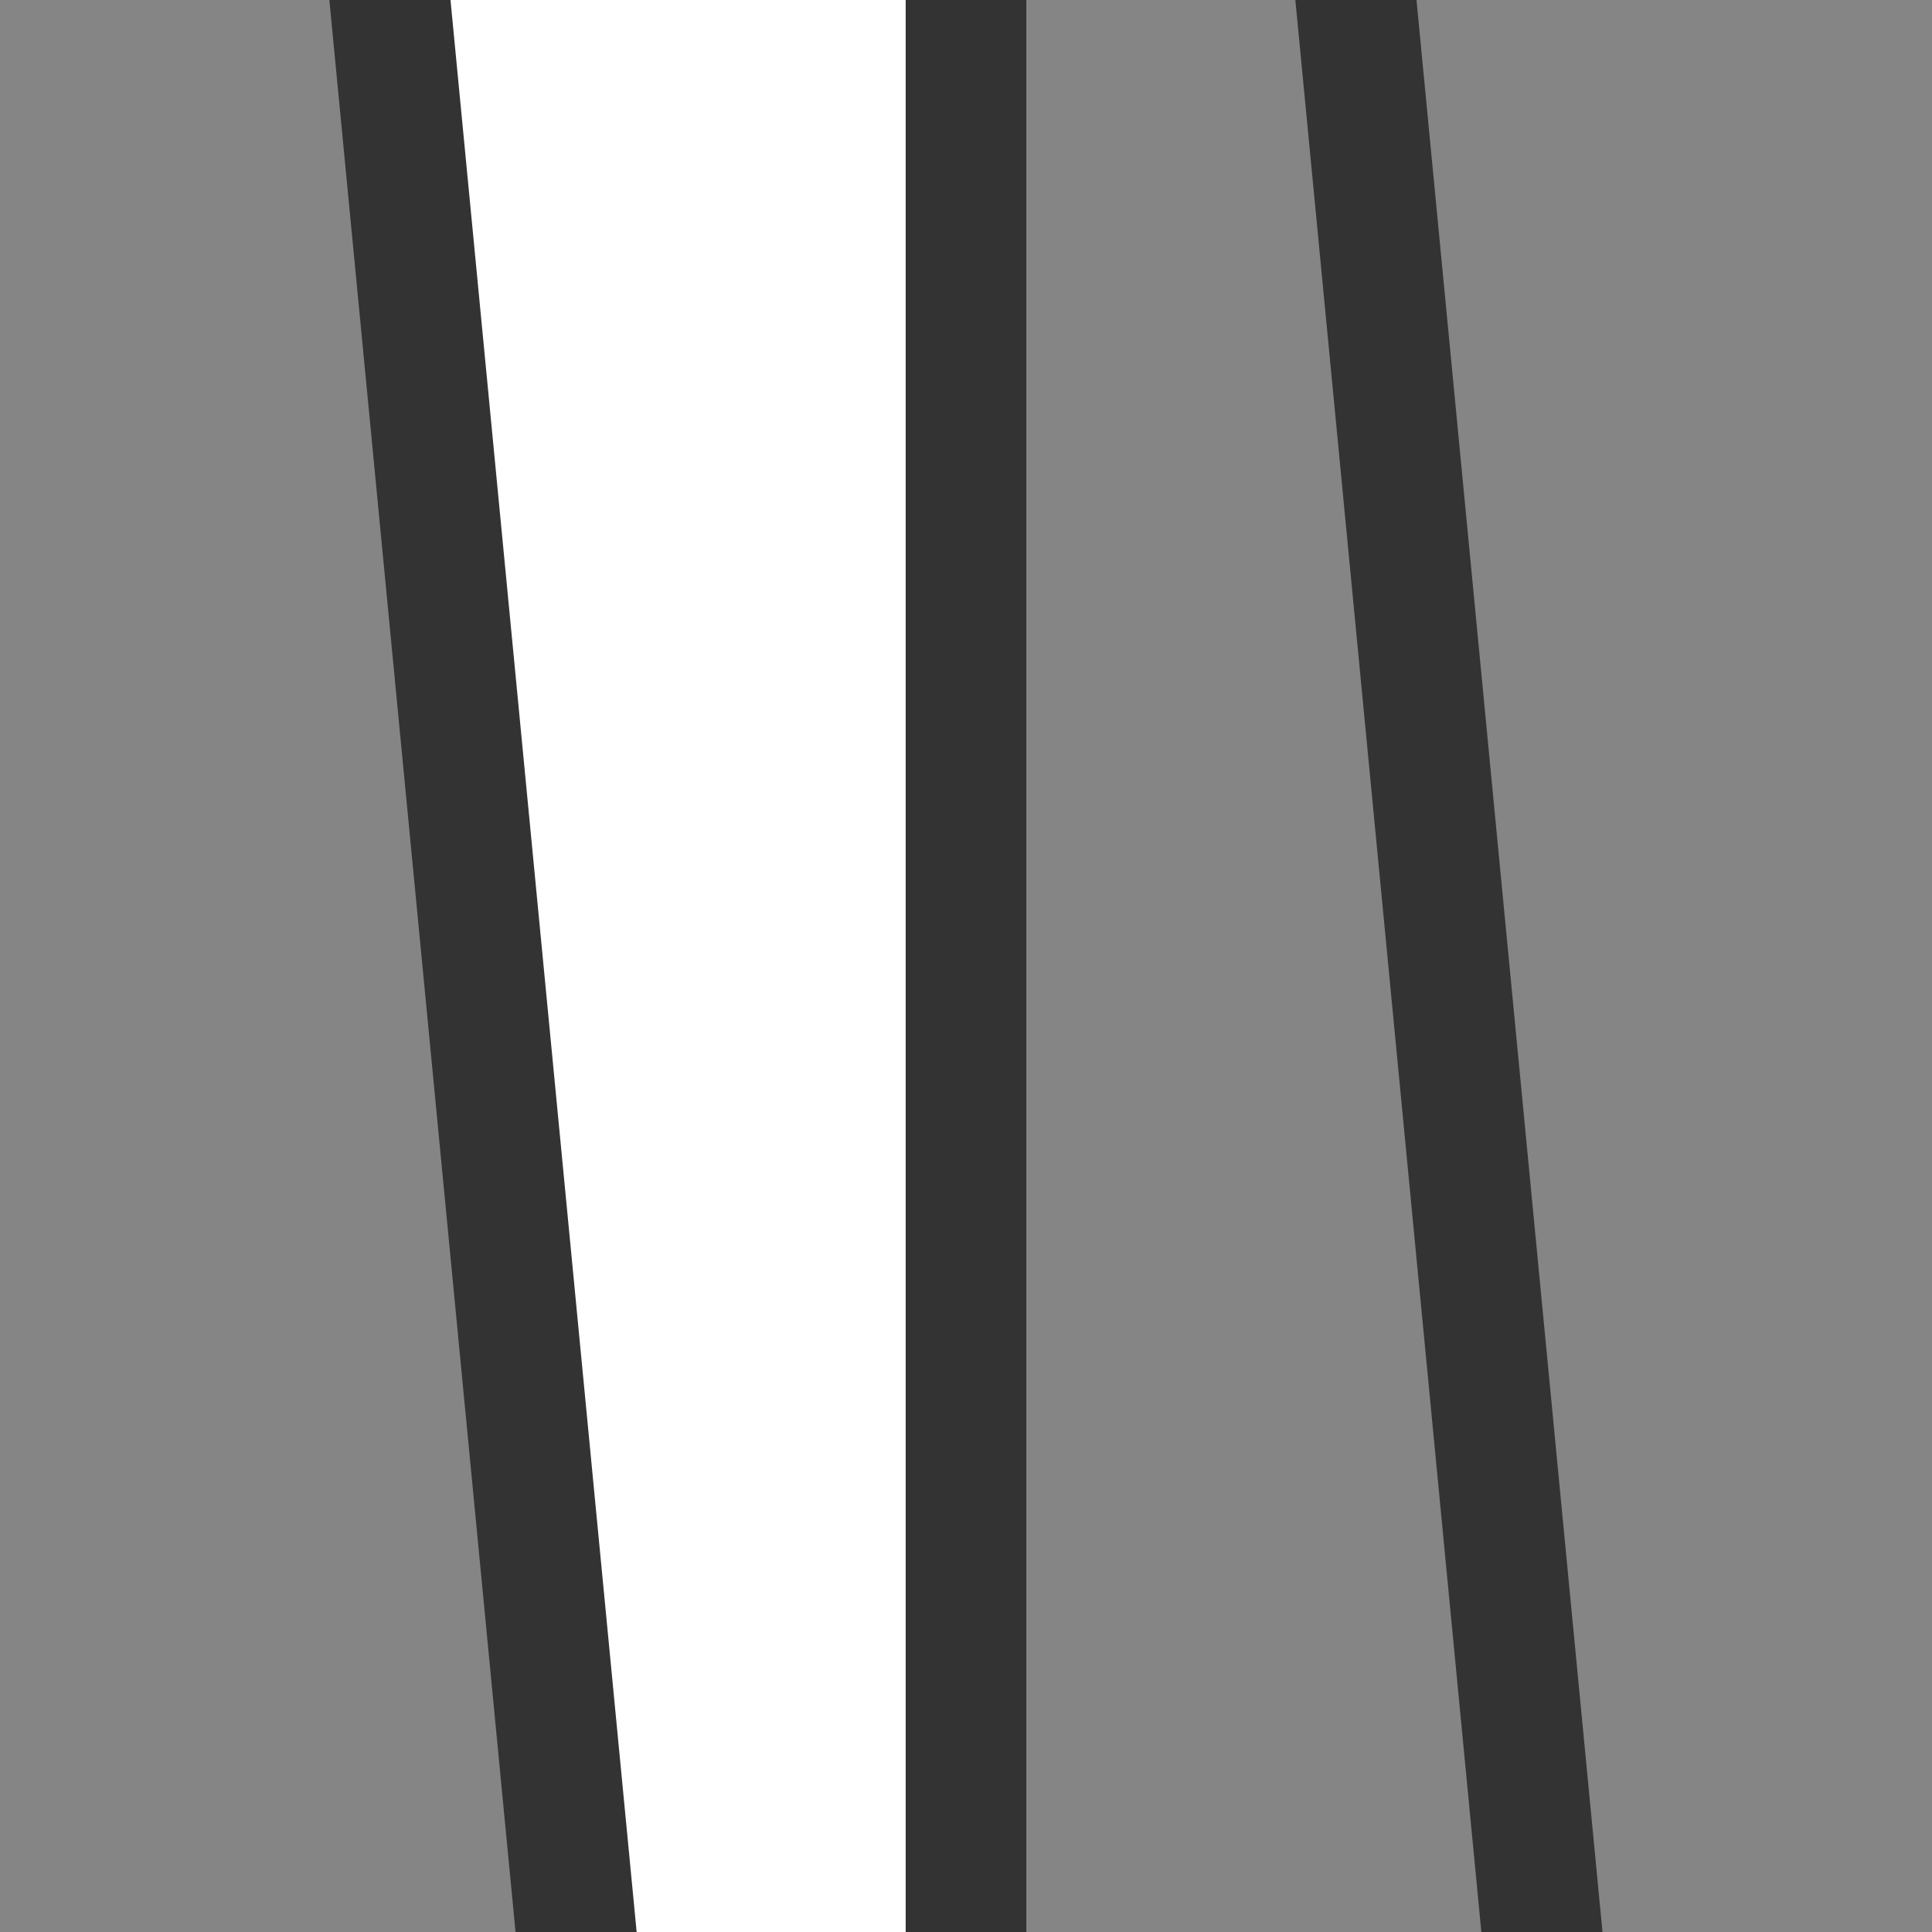 <svg xmlns="http://www.w3.org/2000/svg" width="51" height="51" viewBox="0 0 51 51" fill="none"><rect x="0" y="0" width="51" height="51" fill="#333333" stroke="none"/><g clip-path="url(#clip0_55_218)"><path d="M11.892 0L16.806 51H23.908V0H11.892Z" fill="white"></path><path d="M0 0V51H13.609L8.694 0H0Z" fill="white" fill-opacity="0.4"></path><path d="M27.092 0V51H39.104L34.194 0H27.092Z" fill="white" fill-opacity="0.4"></path><path d="M37.392 0L42.302 51H51V0H37.392Z" fill="white" fill-opacity="0.4"></path></g><defs><clipPath id="clip0_55_218"><rect width="51" height="51" fill="white"></rect></clipPath></defs></svg>